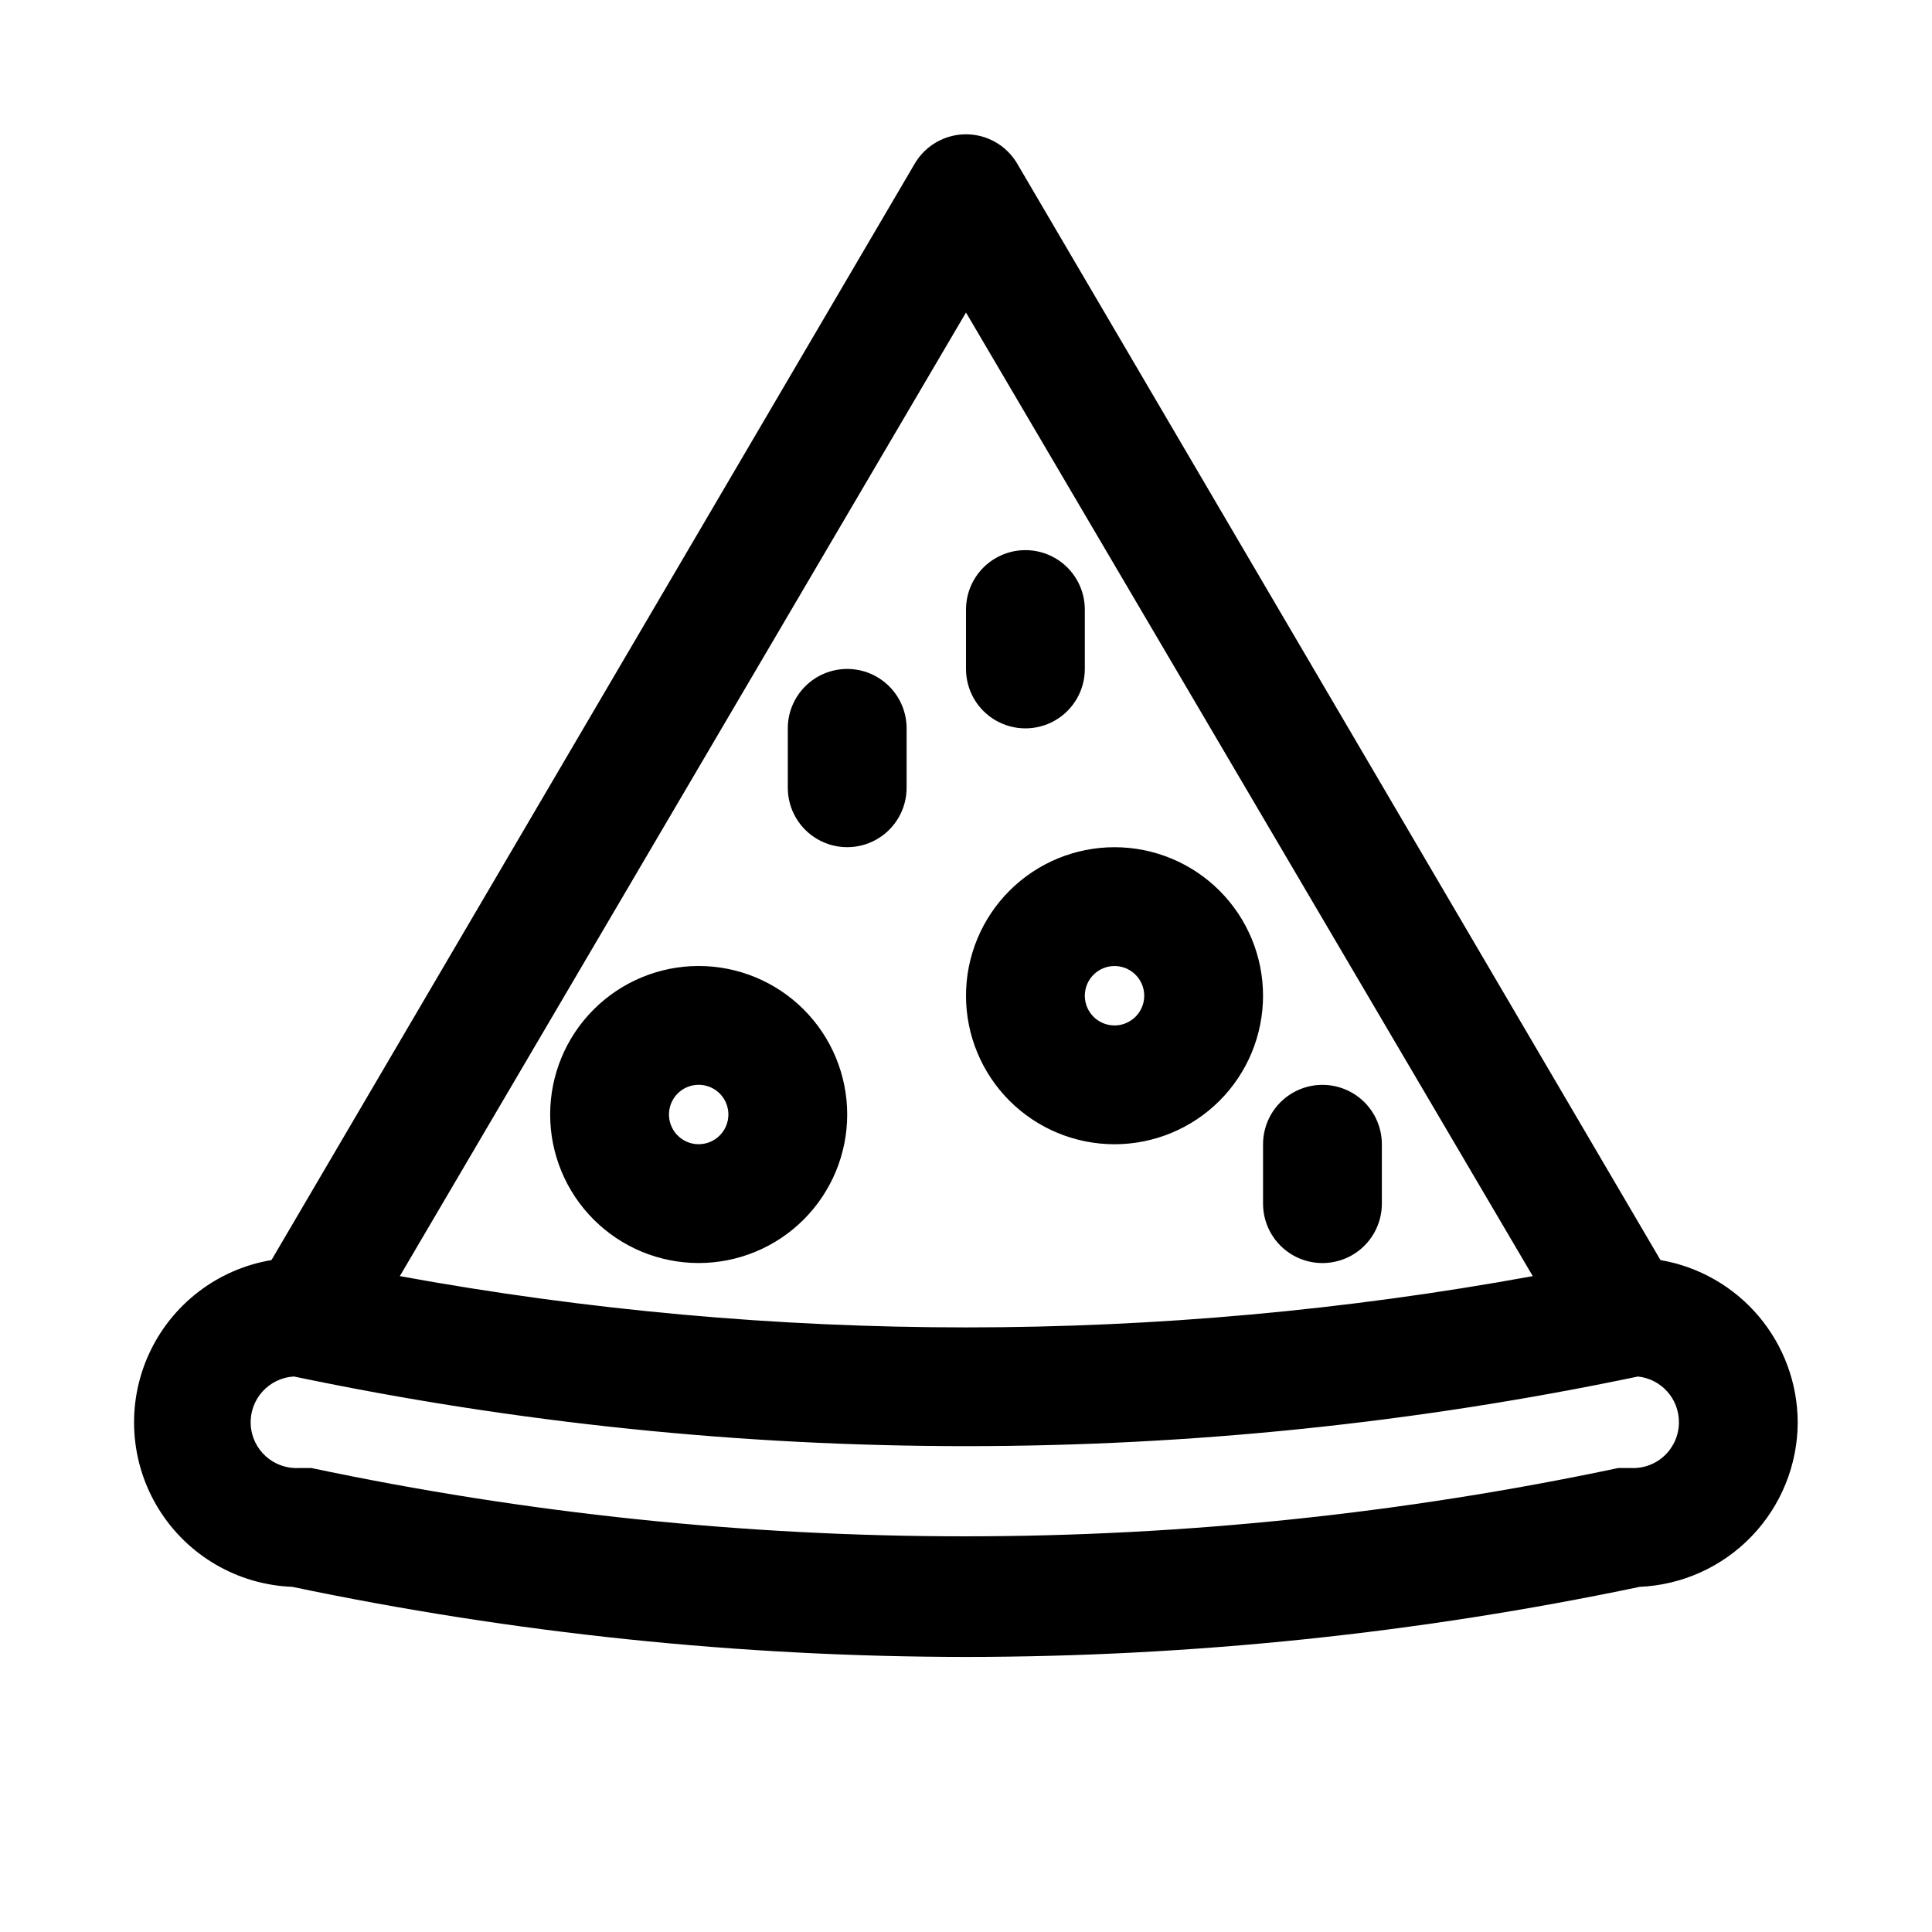 <?xml version="1.0" encoding="UTF-8"?>
<!-- Uploaded to: SVG Repo, www.svgrepo.com, Generator: SVG Repo Mixer Tools -->
<svg fill="#000000" width="800px" height="800px" version="1.1" viewBox="144 144 512 512" xmlns="http://www.w3.org/2000/svg">
 <path d="m400 321.28v-15.742c0-5.625 3-10.824 7.871-13.637s10.871-2.812 15.742 0c4.871 2.812 7.875 8.012 7.875 13.637v15.742c0 5.625-3.004 10.824-7.875 13.637-4.871 2.812-10.871 2.812-15.742 0s-7.871-8.012-7.871-13.637zm78.719 141.7v0.004c0 5.621 3 10.82 7.871 13.633s10.875 2.812 15.746 0c4.871-2.812 7.871-8.012 7.871-13.633v-15.746c0-5.625-3-10.82-7.871-13.633-4.871-2.812-10.875-2.812-15.746 0s-7.871 8.008-7.871 13.633zm-78.719-55.105v0.004c0-10.441 4.144-20.449 11.527-27.832 7.383-7.383 17.391-11.527 27.832-11.527 10.438 0 20.449 4.144 27.832 11.527 7.379 7.383 11.527 17.391 11.527 27.832 0 10.438-4.148 20.449-11.527 27.832-7.383 7.379-17.395 11.527-27.832 11.527-10.441 0-20.449-4.148-27.832-11.527-7.383-7.383-11.527-17.395-11.527-27.832zm31.488 0v0.004c0 3.184 1.918 6.055 4.859 7.273s6.324 0.543 8.578-1.707c2.25-2.254 2.926-5.637 1.707-8.578s-4.09-4.859-7.273-4.859c-4.348 0-7.871 3.523-7.871 7.871zm188.93 113.04-0.004 0.004c-0.027 11.258-4.398 22.074-12.199 30.199-7.797 8.121-18.43 12.926-29.68 13.41-58.715 12.312-118.54 18.539-178.54 18.578-59.996-0.039-119.82-6.266-178.54-18.578-14.512-0.559-27.797-8.309-35.426-20.668s-8.605-27.707-2.606-40.934c6.004-13.223 18.195-22.594 32.52-24.992l170.51-290.63c2.836-4.781 7.984-7.711 13.543-7.711 5.555 0 10.703 2.93 13.539 7.711l170.51 290.63c10.148 1.742 19.359 7.008 26.012 14.867 6.652 7.863 10.32 17.816 10.355 28.117zm-370.46-38.727c99.262 18.117 200.98 18.117 300.24 0l-150.2-255.37zm338.97 38.73c0.035-6.234-4.664-11.477-10.863-12.125-117.43 24.598-238.69 24.598-356.13 0-6.695 0.348-11.84 6.059-11.492 12.754 0.348 6.695 6.055 11.84 12.75 11.492h3.309c114.2 24.137 232.17 24.137 346.37 0h3.309c3.32 0.172 6.57-1.027 8.98-3.32 2.41-2.293 3.773-5.477 3.769-8.801zm-220.41-199.64c-4.176 0-8.18 1.66-11.133 4.613s-4.613 6.957-4.613 11.133v15.742c0 5.625 3 10.824 7.871 13.637 4.871 2.812 10.875 2.812 15.746 0 4.871-2.812 7.871-8.012 7.871-13.637v-15.742c0-4.176-1.656-8.18-4.609-11.133s-6.957-4.613-11.133-4.613zm0 118.08c0 10.438-4.148 20.449-11.531 27.832-7.379 7.379-17.391 11.527-27.832 11.527-10.438 0-20.449-4.148-27.828-11.527-7.383-7.383-11.531-17.395-11.531-27.832 0-10.441 4.148-20.449 11.531-27.832 7.379-7.383 17.391-11.527 27.828-11.527 10.441 0 20.453 4.144 27.832 11.527 7.383 7.383 11.531 17.391 11.531 27.832zm-31.488 0c0-3.184-1.918-6.055-4.859-7.273-2.941-1.219-6.328-0.547-8.582 1.707-2.25 2.25-2.922 5.637-1.703 8.578s4.086 4.859 7.269 4.859c2.09 0 4.094-0.828 5.566-2.305 1.477-1.477 2.309-3.481 2.309-5.566z"/>
</svg>